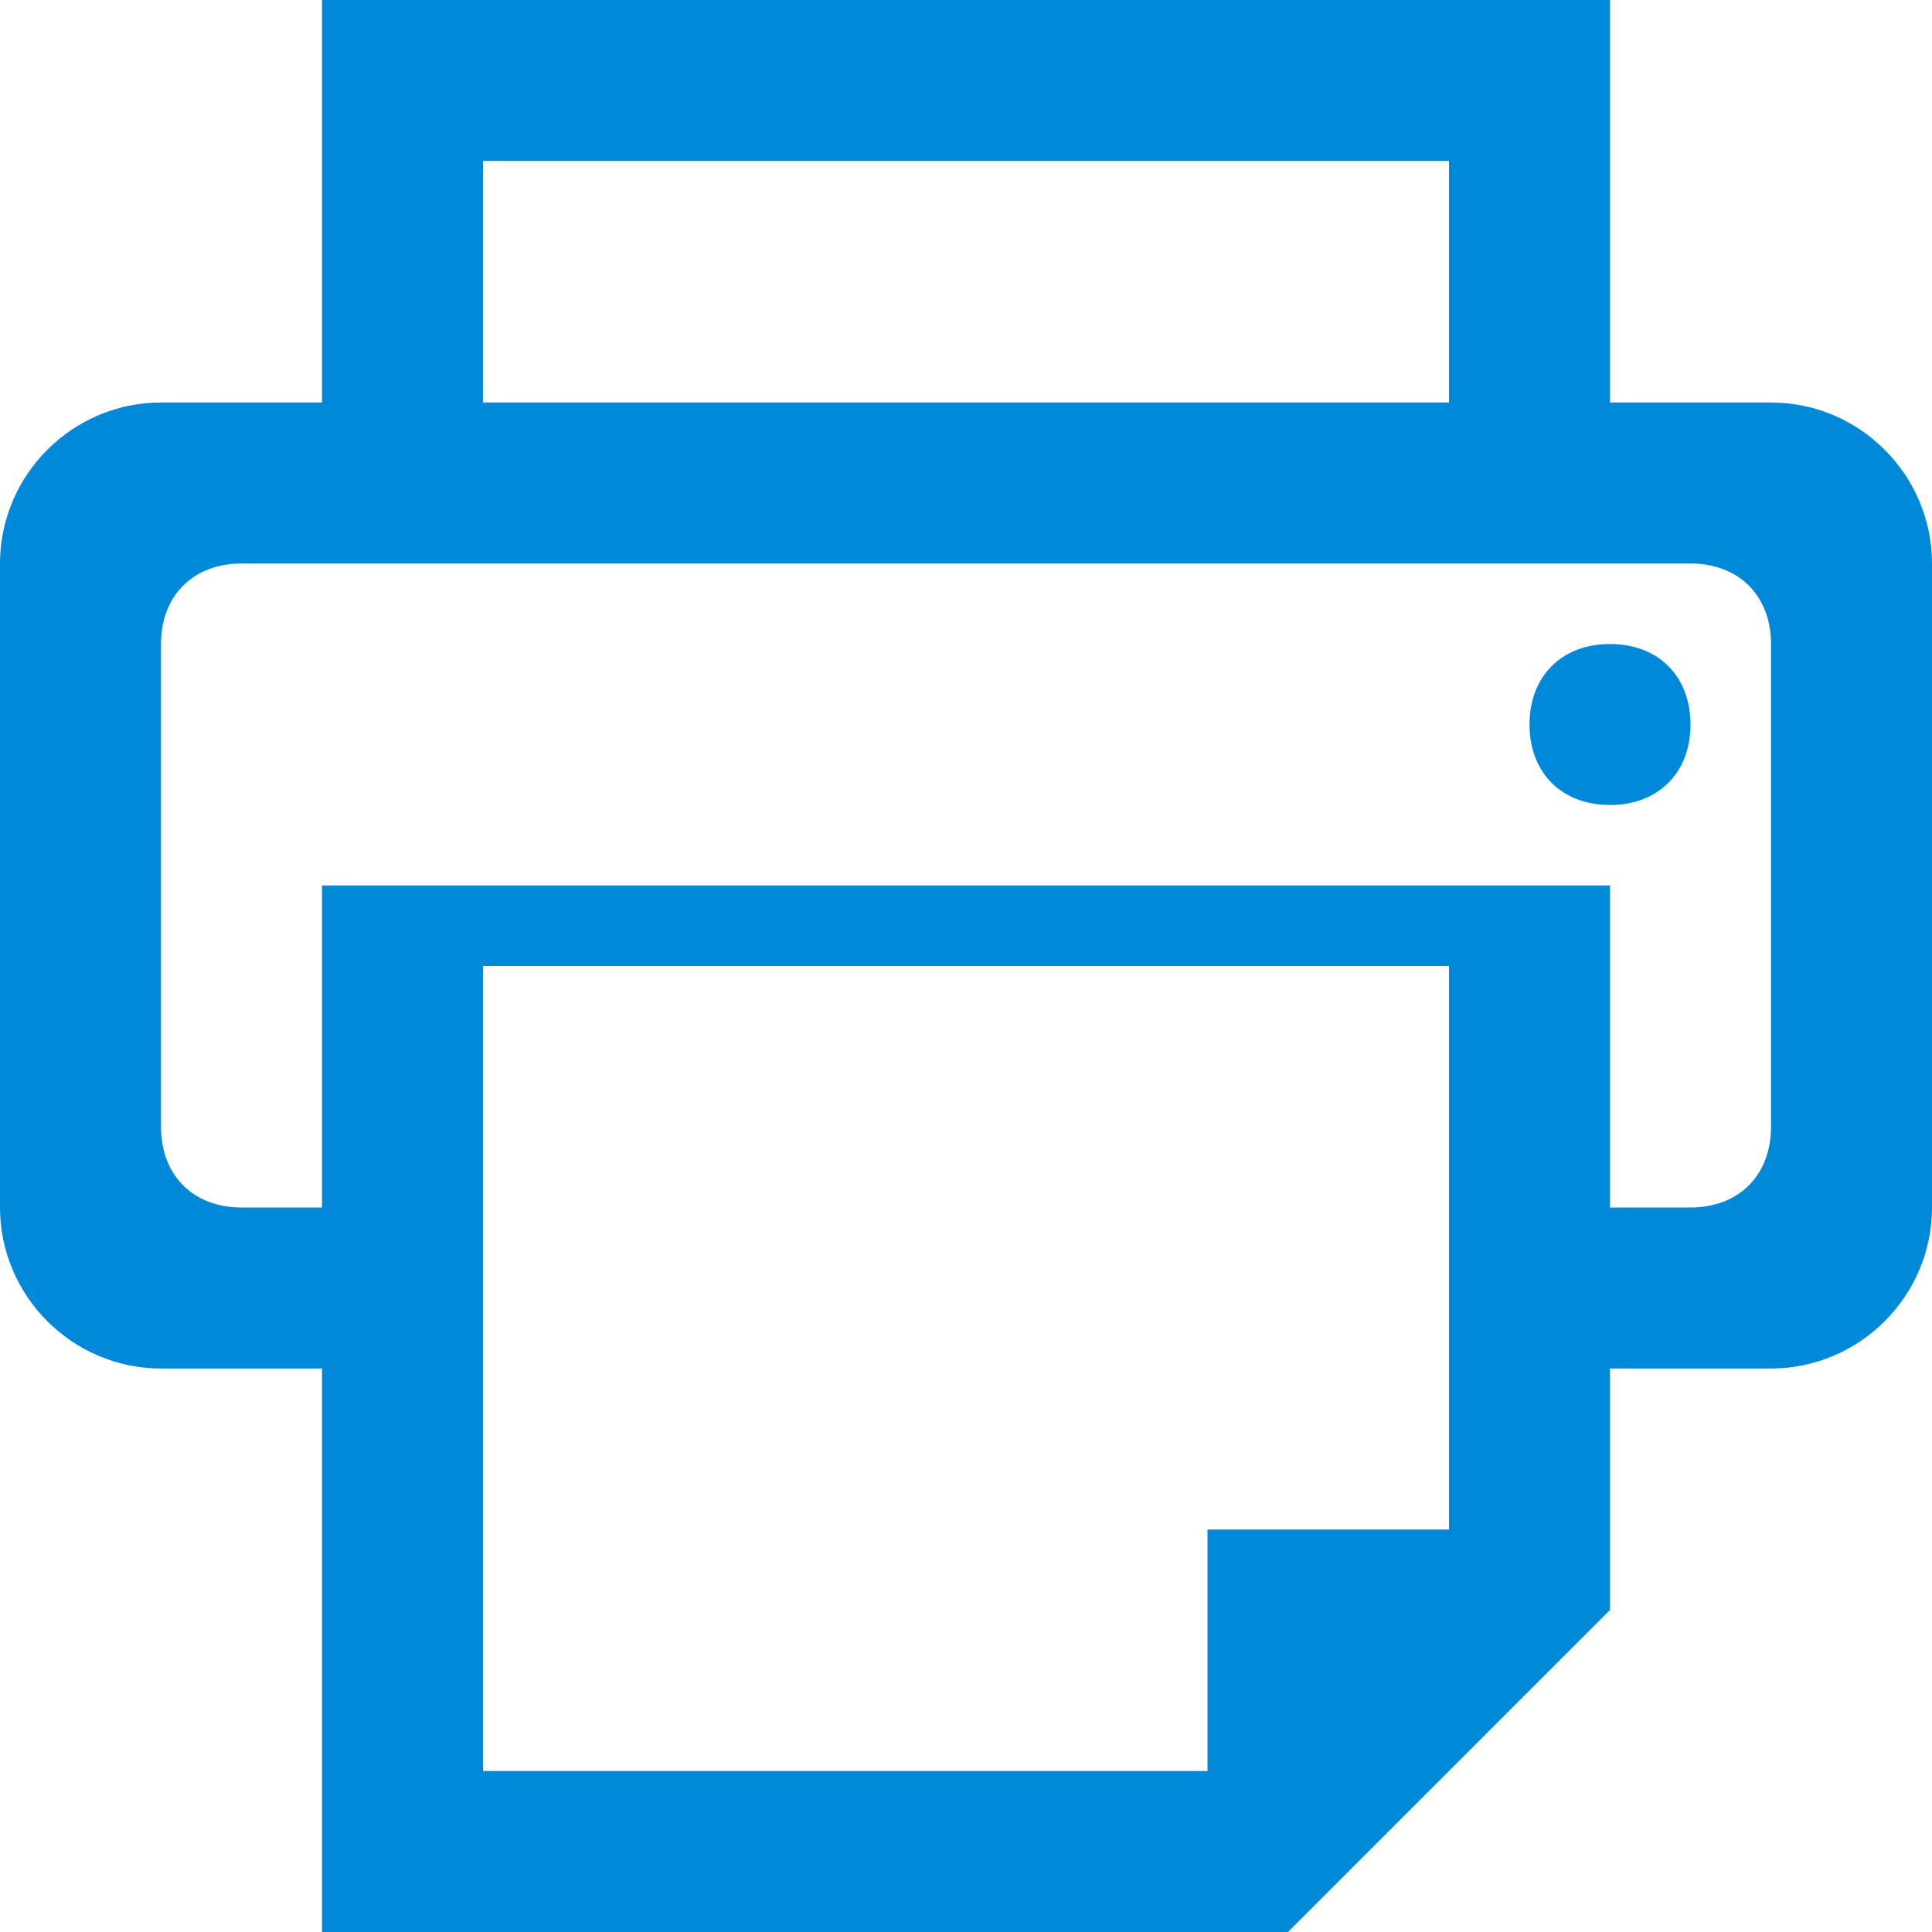 <?xml version="1.0"?>
<svg version="1.1" xmlns="http://www.w3.org/2000/svg" width="24" height="24" viewBox="0 0 24 24">
	<path fill="#0089D9"  d="M20,8c-0.6,0-1,0.4-1,1c0,0.6,0.4,1,1,1c0.6,0,1-0.4,1-1C21,8.4,20.6,8,20,8z M22,5h-2V0H4v5H2
		C0.9,5,0,5.9,0,7v8c0,1.1,0.9,2,2,2h2v7h12l4-4v-3h2c1.1,0,2-0.9,2-2V7C24,5.9,23.1,5,22,5z M6,2h12v3H6V2z M18,19L18,19l-3,0v3
		H6V12h12V19z M22,14c0,0.6-0.4,1-1,1h-1v-4H4v4H3c-0.6,0-1-0.4-1-1V8c0-0.6,0.4-1,1-1h18c0.6,0,1,0.4,1,1V14z"/>
</svg>
